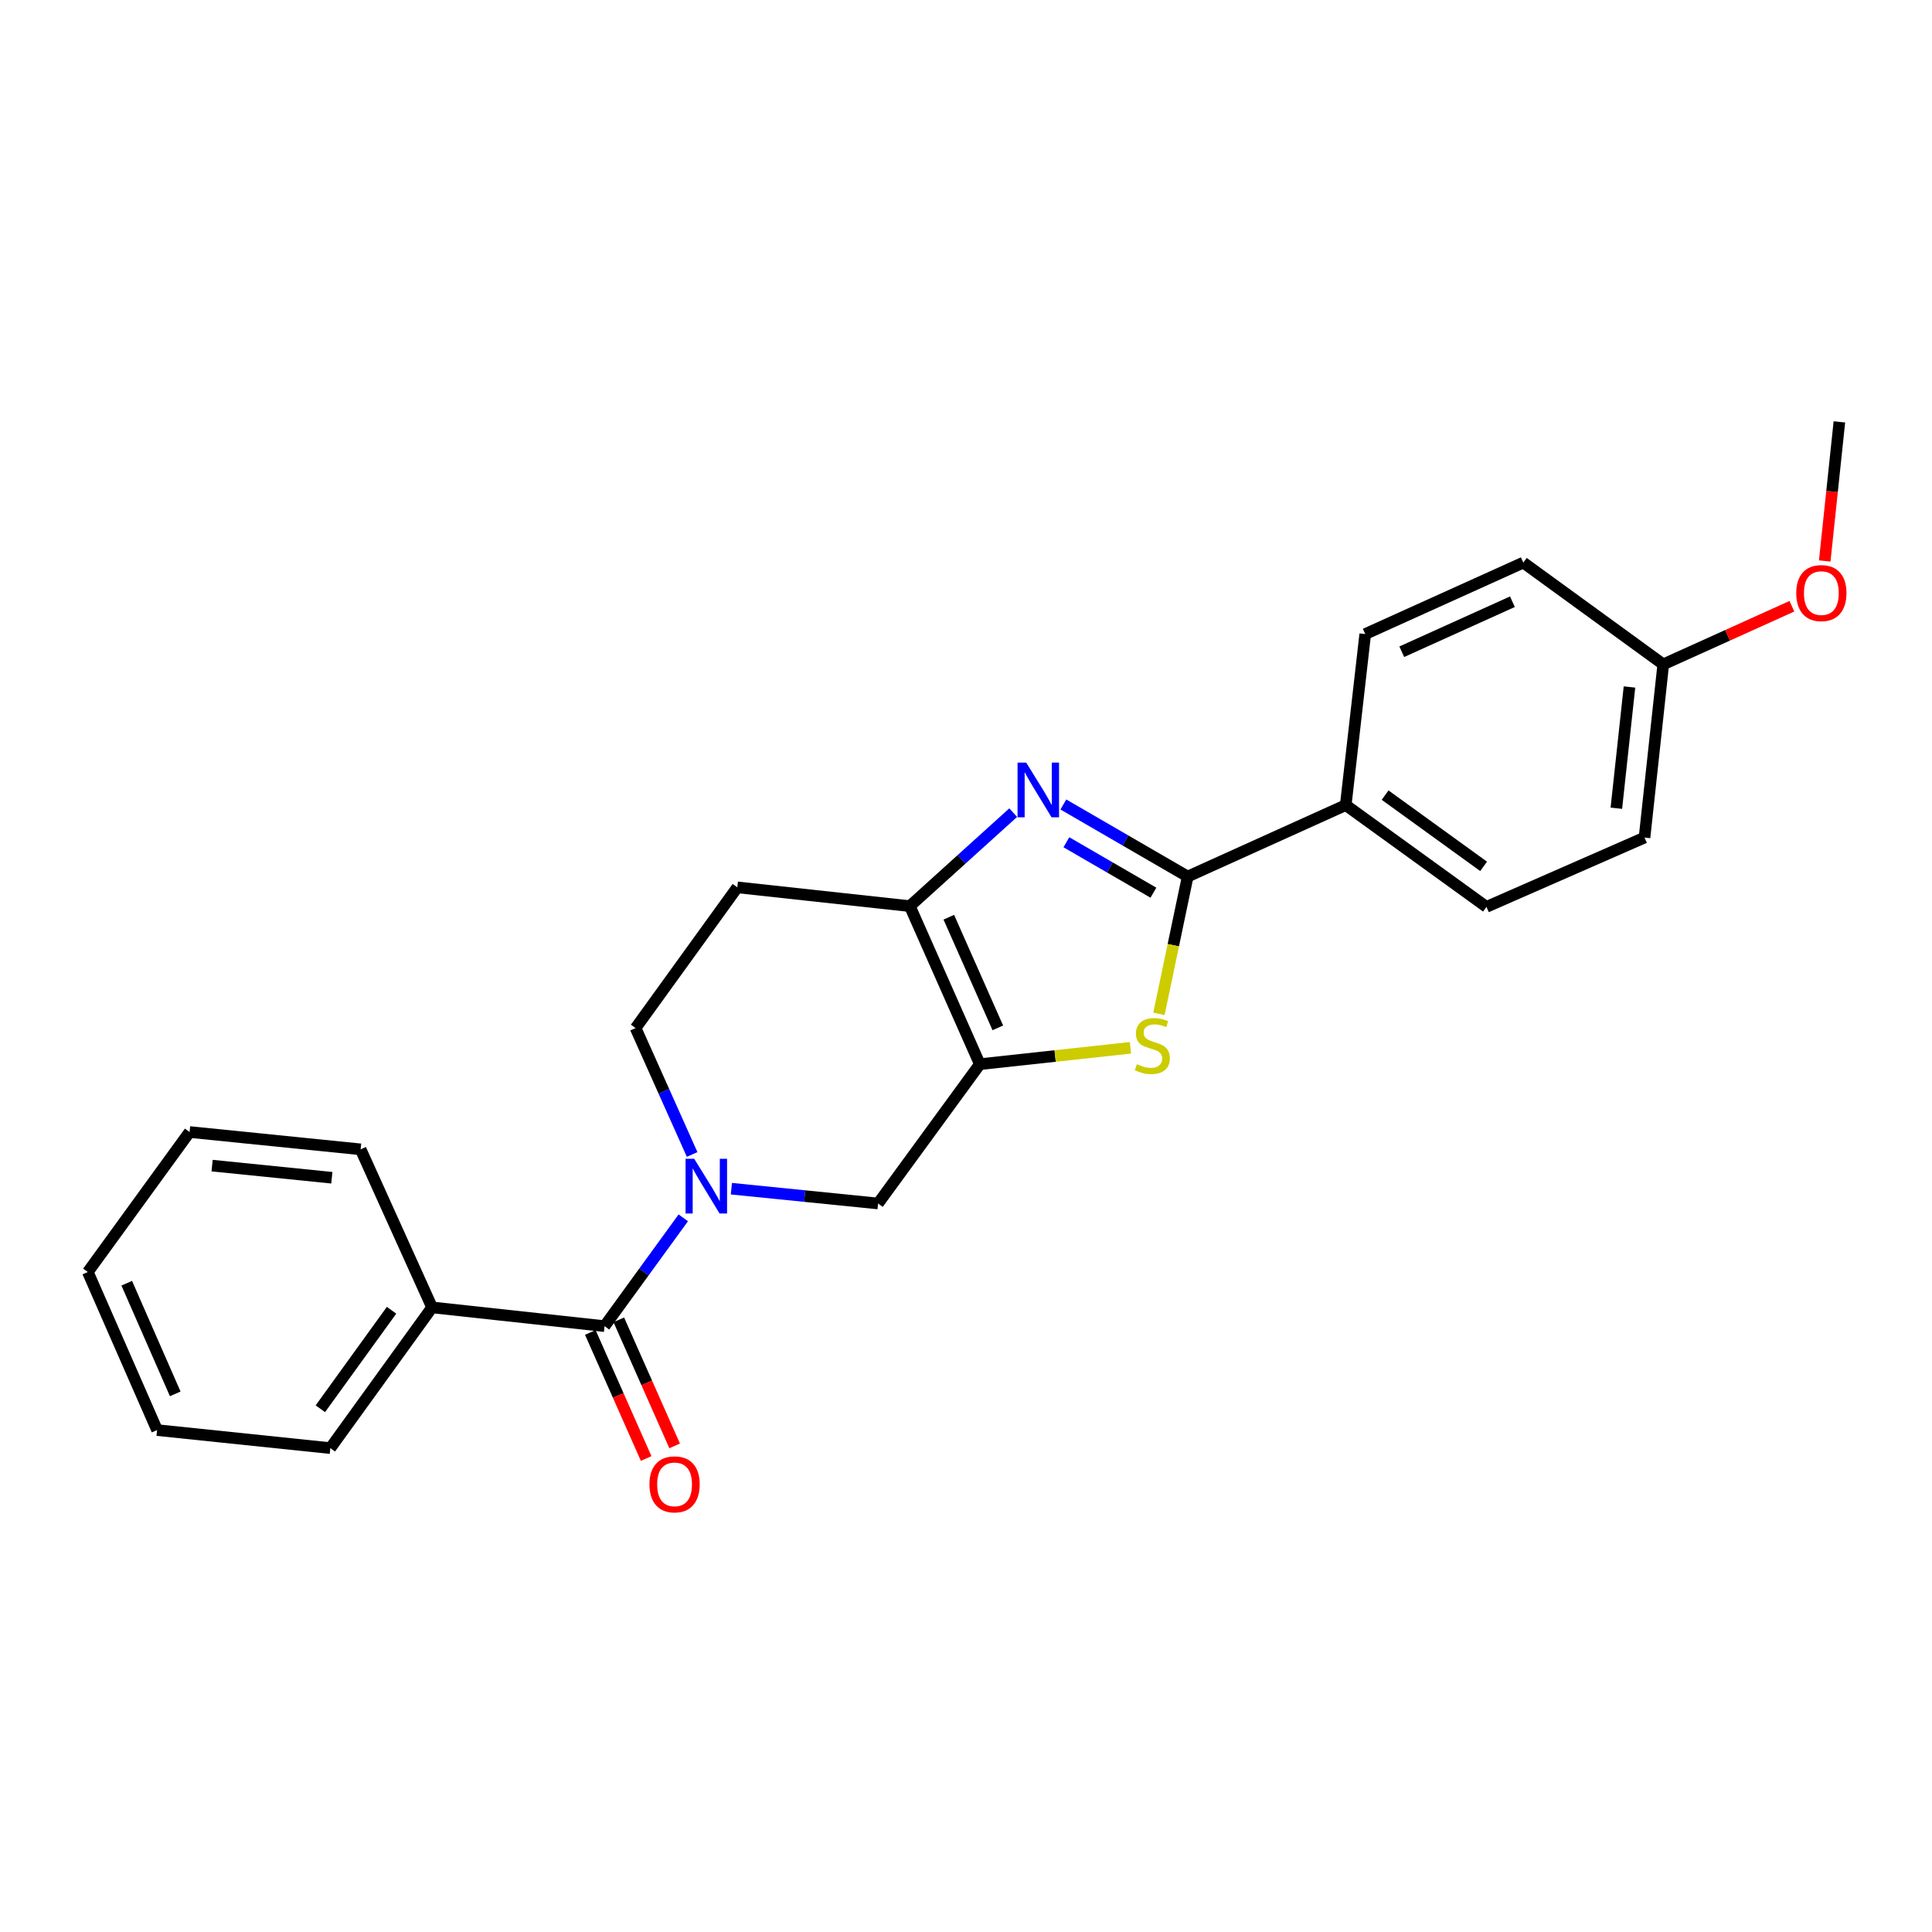 <?xml version='1.0' encoding='iso-8859-1'?>
<svg version='1.1' baseProfile='full'
              xmlns='http://www.w3.org/2000/svg'
                      xmlns:rdkit='http://www.rdkit.org/xml'
                      xmlns:xlink='http://www.w3.org/1999/xlink'
                  xml:space='preserve'
width='1000px' height='1000px' viewBox='0 0 1000 1000'>
<!-- END OF HEADER -->
<rect style='opacity:1.0;fill:#FFFFFF;stroke:none' width='1000' height='1000' x='0' y='0'> </rect>
<path class='bond-2' d='M 507.163,550.819 L 546.14,546.583' style='fill:none;fill-rule:evenodd;stroke:#000000;stroke-width:6px;stroke-linecap:butt;stroke-linejoin:miter;stroke-opacity:1' />
<path class='bond-2' d='M 546.14,546.583 L 585.117,542.347' style='fill:none;fill-rule:evenodd;stroke:#CCCC00;stroke-width:6px;stroke-linecap:butt;stroke-linejoin:miter;stroke-opacity:1' />
<path class='bond-4' d='M 507.163,550.819 L 470.922,469.011' style='fill:none;fill-rule:evenodd;stroke:#000000;stroke-width:6px;stroke-linecap:butt;stroke-linejoin:miter;stroke-opacity:1' />
<path class='bond-4' d='M 516.471,532.016 L 491.103,474.751' style='fill:none;fill-rule:evenodd;stroke:#000000;stroke-width:6px;stroke-linecap:butt;stroke-linejoin:miter;stroke-opacity:1' />
<path class='bond-6' d='M 507.163,550.819 L 454.491,622.923' style='fill:none;fill-rule:evenodd;stroke:#000000;stroke-width:6px;stroke-linecap:butt;stroke-linejoin:miter;stroke-opacity:1' />
<path class='bond-0' d='M 524.437,420.616 L 497.68,444.814' style='fill:none;fill-rule:evenodd;stroke:#0000FF;stroke-width:6px;stroke-linecap:butt;stroke-linejoin:miter;stroke-opacity:1' />
<path class='bond-0' d='M 497.68,444.814 L 470.922,469.011' style='fill:none;fill-rule:evenodd;stroke:#000000;stroke-width:6px;stroke-linecap:butt;stroke-linejoin:miter;stroke-opacity:1' />
<path class='bond-24' d='M 550.393,416.397 L 582.569,435.049' style='fill:none;fill-rule:evenodd;stroke:#0000FF;stroke-width:6px;stroke-linecap:butt;stroke-linejoin:miter;stroke-opacity:1' />
<path class='bond-24' d='M 582.569,435.049 L 614.746,453.7' style='fill:none;fill-rule:evenodd;stroke:#000000;stroke-width:6px;stroke-linecap:butt;stroke-linejoin:miter;stroke-opacity:1' />
<path class='bond-24' d='M 551.958,435.945 L 574.482,449.001' style='fill:none;fill-rule:evenodd;stroke:#0000FF;stroke-width:6px;stroke-linecap:butt;stroke-linejoin:miter;stroke-opacity:1' />
<path class='bond-24' d='M 574.482,449.001 L 597.005,462.057' style='fill:none;fill-rule:evenodd;stroke:#000000;stroke-width:6px;stroke-linecap:butt;stroke-linejoin:miter;stroke-opacity:1' />
<path class='bond-1' d='M 614.746,453.7 L 607.306,489.232' style='fill:none;fill-rule:evenodd;stroke:#000000;stroke-width:6px;stroke-linecap:butt;stroke-linejoin:miter;stroke-opacity:1' />
<path class='bond-1' d='M 607.306,489.232 L 599.866,524.763' style='fill:none;fill-rule:evenodd;stroke:#CCCC00;stroke-width:6px;stroke-linecap:butt;stroke-linejoin:miter;stroke-opacity:1' />
<path class='bond-8' d='M 614.746,453.7 L 696.553,416.716' style='fill:none;fill-rule:evenodd;stroke:#000000;stroke-width:6px;stroke-linecap:butt;stroke-linejoin:miter;stroke-opacity:1' />
<path class='bond-3' d='M 378.562,615.264 L 416.526,619.093' style='fill:none;fill-rule:evenodd;stroke:#0000FF;stroke-width:6px;stroke-linecap:butt;stroke-linejoin:miter;stroke-opacity:1' />
<path class='bond-3' d='M 416.526,619.093 L 454.491,622.923' style='fill:none;fill-rule:evenodd;stroke:#000000;stroke-width:6px;stroke-linecap:butt;stroke-linejoin:miter;stroke-opacity:1' />
<path class='bond-5' d='M 353.666,630.354 L 333.291,658.381' style='fill:none;fill-rule:evenodd;stroke:#0000FF;stroke-width:6px;stroke-linecap:butt;stroke-linejoin:miter;stroke-opacity:1' />
<path class='bond-5' d='M 333.291,658.381 L 312.916,686.409' style='fill:none;fill-rule:evenodd;stroke:#000000;stroke-width:6px;stroke-linecap:butt;stroke-linejoin:miter;stroke-opacity:1' />
<path class='bond-9' d='M 358.25,597.554 L 343.615,564.842' style='fill:none;fill-rule:evenodd;stroke:#0000FF;stroke-width:6px;stroke-linecap:butt;stroke-linejoin:miter;stroke-opacity:1' />
<path class='bond-9' d='M 343.615,564.842 L 328.98,532.13' style='fill:none;fill-rule:evenodd;stroke:#000000;stroke-width:6px;stroke-linecap:butt;stroke-linejoin:miter;stroke-opacity:1' />
<path class='bond-7' d='M 470.922,469.011 L 381.634,459.291' style='fill:none;fill-rule:evenodd;stroke:#000000;stroke-width:6px;stroke-linecap:butt;stroke-linejoin:miter;stroke-opacity:1' />
<path class='bond-10' d='M 305.544,689.675 L 319.997,722.3' style='fill:none;fill-rule:evenodd;stroke:#000000;stroke-width:6px;stroke-linecap:butt;stroke-linejoin:miter;stroke-opacity:1' />
<path class='bond-10' d='M 319.997,722.3 L 334.45,754.925' style='fill:none;fill-rule:evenodd;stroke:#FF0000;stroke-width:6px;stroke-linecap:butt;stroke-linejoin:miter;stroke-opacity:1' />
<path class='bond-10' d='M 320.289,683.143 L 334.742,715.768' style='fill:none;fill-rule:evenodd;stroke:#000000;stroke-width:6px;stroke-linecap:butt;stroke-linejoin:miter;stroke-opacity:1' />
<path class='bond-10' d='M 334.742,715.768 L 349.194,748.393' style='fill:none;fill-rule:evenodd;stroke:#FF0000;stroke-width:6px;stroke-linecap:butt;stroke-linejoin:miter;stroke-opacity:1' />
<path class='bond-11' d='M 312.916,686.409 L 223.637,676.706' style='fill:none;fill-rule:evenodd;stroke:#000000;stroke-width:6px;stroke-linecap:butt;stroke-linejoin:miter;stroke-opacity:1' />
<path class='bond-25' d='M 381.634,459.291 L 328.98,532.13' style='fill:none;fill-rule:evenodd;stroke:#000000;stroke-width:6px;stroke-linecap:butt;stroke-linejoin:miter;stroke-opacity:1' />
<path class='bond-12' d='M 696.553,416.716 L 769.392,469.397' style='fill:none;fill-rule:evenodd;stroke:#000000;stroke-width:6px;stroke-linecap:butt;stroke-linejoin:miter;stroke-opacity:1' />
<path class='bond-12' d='M 716.93,411.551 L 767.917,448.427' style='fill:none;fill-rule:evenodd;stroke:#000000;stroke-width:6px;stroke-linecap:butt;stroke-linejoin:miter;stroke-opacity:1' />
<path class='bond-13' d='M 696.553,416.716 L 706.641,328.189' style='fill:none;fill-rule:evenodd;stroke:#000000;stroke-width:6px;stroke-linecap:butt;stroke-linejoin:miter;stroke-opacity:1' />
<path class='bond-18' d='M 223.637,676.706 L 170.983,749.545' style='fill:none;fill-rule:evenodd;stroke:#000000;stroke-width:6px;stroke-linecap:butt;stroke-linejoin:miter;stroke-opacity:1' />
<path class='bond-18' d='M 202.669,678.184 L 165.812,729.171' style='fill:none;fill-rule:evenodd;stroke:#000000;stroke-width:6px;stroke-linecap:butt;stroke-linejoin:miter;stroke-opacity:1' />
<path class='bond-19' d='M 223.637,676.706 L 186.662,594.898' style='fill:none;fill-rule:evenodd;stroke:#000000;stroke-width:6px;stroke-linecap:butt;stroke-linejoin:miter;stroke-opacity:1' />
<path class='bond-16' d='M 769.392,469.397 L 851.2,433.524' style='fill:none;fill-rule:evenodd;stroke:#000000;stroke-width:6px;stroke-linecap:butt;stroke-linejoin:miter;stroke-opacity:1' />
<path class='bond-15' d='M 706.641,328.189 L 788.458,291.205' style='fill:none;fill-rule:evenodd;stroke:#000000;stroke-width:6px;stroke-linecap:butt;stroke-linejoin:miter;stroke-opacity:1' />
<path class='bond-15' d='M 725.557,337.337 L 782.828,311.448' style='fill:none;fill-rule:evenodd;stroke:#000000;stroke-width:6px;stroke-linecap:butt;stroke-linejoin:miter;stroke-opacity:1' />
<path class='bond-14' d='M 860.902,343.868 L 788.458,291.205' style='fill:none;fill-rule:evenodd;stroke:#000000;stroke-width:6px;stroke-linecap:butt;stroke-linejoin:miter;stroke-opacity:1' />
<path class='bond-17' d='M 860.902,343.868 L 894.193,328.829' style='fill:none;fill-rule:evenodd;stroke:#000000;stroke-width:6px;stroke-linecap:butt;stroke-linejoin:miter;stroke-opacity:1' />
<path class='bond-17' d='M 894.193,328.829 L 927.483,313.789' style='fill:none;fill-rule:evenodd;stroke:#FF0000;stroke-width:6px;stroke-linecap:butt;stroke-linejoin:miter;stroke-opacity:1' />
<path class='bond-26' d='M 860.902,343.868 L 851.2,433.524' style='fill:none;fill-rule:evenodd;stroke:#000000;stroke-width:6px;stroke-linecap:butt;stroke-linejoin:miter;stroke-opacity:1' />
<path class='bond-26' d='M 843.414,355.581 L 836.622,418.34' style='fill:none;fill-rule:evenodd;stroke:#000000;stroke-width:6px;stroke-linecap:butt;stroke-linejoin:miter;stroke-opacity:1' />
<path class='bond-20' d='M 944.472,290.356 L 948.268,254.361' style='fill:none;fill-rule:evenodd;stroke:#FF0000;stroke-width:6px;stroke-linecap:butt;stroke-linejoin:miter;stroke-opacity:1' />
<path class='bond-20' d='M 948.268,254.361 L 952.063,218.366' style='fill:none;fill-rule:evenodd;stroke:#000000;stroke-width:6px;stroke-linecap:butt;stroke-linejoin:miter;stroke-opacity:1' />
<path class='bond-21' d='M 170.983,749.545 L 81.31,740.209' style='fill:none;fill-rule:evenodd;stroke:#000000;stroke-width:6px;stroke-linecap:butt;stroke-linejoin:miter;stroke-opacity:1' />
<path class='bond-22' d='M 186.662,594.898 L 98.126,585.93' style='fill:none;fill-rule:evenodd;stroke:#000000;stroke-width:6px;stroke-linecap:butt;stroke-linejoin:miter;stroke-opacity:1' />
<path class='bond-22' d='M 171.756,609.598 L 109.781,603.32' style='fill:none;fill-rule:evenodd;stroke:#000000;stroke-width:6px;stroke-linecap:butt;stroke-linejoin:miter;stroke-opacity:1' />
<path class='bond-27' d='M 81.31,740.209 L 45.455,658.393' style='fill:none;fill-rule:evenodd;stroke:#000000;stroke-width:6px;stroke-linecap:butt;stroke-linejoin:miter;stroke-opacity:1' />
<path class='bond-27' d='M 90.702,721.464 L 65.603,664.192' style='fill:none;fill-rule:evenodd;stroke:#000000;stroke-width:6px;stroke-linecap:butt;stroke-linejoin:miter;stroke-opacity:1' />
<path class='bond-23' d='M 98.126,585.93 L 45.455,658.393' style='fill:none;fill-rule:evenodd;stroke:#000000;stroke-width:6px;stroke-linecap:butt;stroke-linejoin:miter;stroke-opacity:1' />
<path  class='atom-1' d='M 531.158 394.717
L 540.438 409.717
Q 541.358 411.197, 542.838 413.877
Q 544.318 416.557, 544.398 416.717
L 544.398 394.717
L 548.158 394.717
L 548.158 423.037
L 544.278 423.037
L 534.318 406.637
Q 533.158 404.717, 531.918 402.517
Q 530.718 400.317, 530.358 399.637
L 530.358 423.037
L 526.678 423.037
L 526.678 394.717
L 531.158 394.717
' fill='#0000FF'/>
<path  class='atom-3' d='M 588.442 550.836
Q 588.762 550.956, 590.082 551.516
Q 591.402 552.076, 592.842 552.436
Q 594.322 552.756, 595.762 552.756
Q 598.442 552.756, 600.002 551.476
Q 601.562 550.156, 601.562 547.876
Q 601.562 546.316, 600.762 545.356
Q 600.002 544.396, 598.802 543.876
Q 597.602 543.356, 595.602 542.756
Q 593.082 541.996, 591.562 541.276
Q 590.082 540.556, 589.002 539.036
Q 587.962 537.516, 587.962 534.956
Q 587.962 531.396, 590.362 529.196
Q 592.802 526.996, 597.602 526.996
Q 600.882 526.996, 604.602 528.556
L 603.682 531.636
Q 600.282 530.236, 597.722 530.236
Q 594.962 530.236, 593.442 531.396
Q 591.922 532.516, 591.962 534.476
Q 591.962 535.996, 592.722 536.916
Q 593.522 537.836, 594.642 538.356
Q 595.802 538.876, 597.722 539.476
Q 600.282 540.276, 601.802 541.076
Q 603.322 541.876, 604.402 543.516
Q 605.522 545.116, 605.522 547.876
Q 605.522 551.796, 602.882 553.916
Q 600.282 555.996, 595.922 555.996
Q 593.402 555.996, 591.482 555.436
Q 589.602 554.916, 587.362 553.996
L 588.442 550.836
' fill='#CCCC00'/>
<path  class='atom-4' d='M 359.328 599.795
L 368.608 614.795
Q 369.528 616.275, 371.008 618.955
Q 372.488 621.635, 372.568 621.795
L 372.568 599.795
L 376.328 599.795
L 376.328 628.115
L 372.448 628.115
L 362.488 611.715
Q 361.328 609.795, 360.088 607.595
Q 358.888 605.395, 358.528 604.715
L 358.528 628.115
L 354.848 628.115
L 354.848 599.795
L 359.328 599.795
' fill='#0000FF'/>
<path  class='atom-11' d='M 336.157 768.296
Q 336.157 761.496, 339.517 757.696
Q 342.877 753.896, 349.157 753.896
Q 355.437 753.896, 358.797 757.696
Q 362.157 761.496, 362.157 768.296
Q 362.157 775.176, 358.757 779.096
Q 355.357 782.976, 349.157 782.976
Q 342.917 782.976, 339.517 779.096
Q 336.157 775.216, 336.157 768.296
M 349.157 779.776
Q 353.477 779.776, 355.797 776.896
Q 358.157 773.976, 358.157 768.296
Q 358.157 762.736, 355.797 759.936
Q 353.477 757.096, 349.157 757.096
Q 344.837 757.096, 342.477 759.896
Q 340.157 762.696, 340.157 768.296
Q 340.157 774.016, 342.477 776.896
Q 344.837 779.776, 349.157 779.776
' fill='#FF0000'/>
<path  class='atom-18' d='M 929.728 306.982
Q 929.728 300.182, 933.088 296.382
Q 936.448 292.582, 942.728 292.582
Q 949.008 292.582, 952.368 296.382
Q 955.728 300.182, 955.728 306.982
Q 955.728 313.862, 952.328 317.782
Q 948.928 321.662, 942.728 321.662
Q 936.488 321.662, 933.088 317.782
Q 929.728 313.902, 929.728 306.982
M 942.728 318.462
Q 947.048 318.462, 949.368 315.582
Q 951.728 312.662, 951.728 306.982
Q 951.728 301.422, 949.368 298.622
Q 947.048 295.782, 942.728 295.782
Q 938.408 295.782, 936.048 298.582
Q 933.728 301.382, 933.728 306.982
Q 933.728 312.702, 936.048 315.582
Q 938.408 318.462, 942.728 318.462
' fill='#FF0000'/>
</svg>
